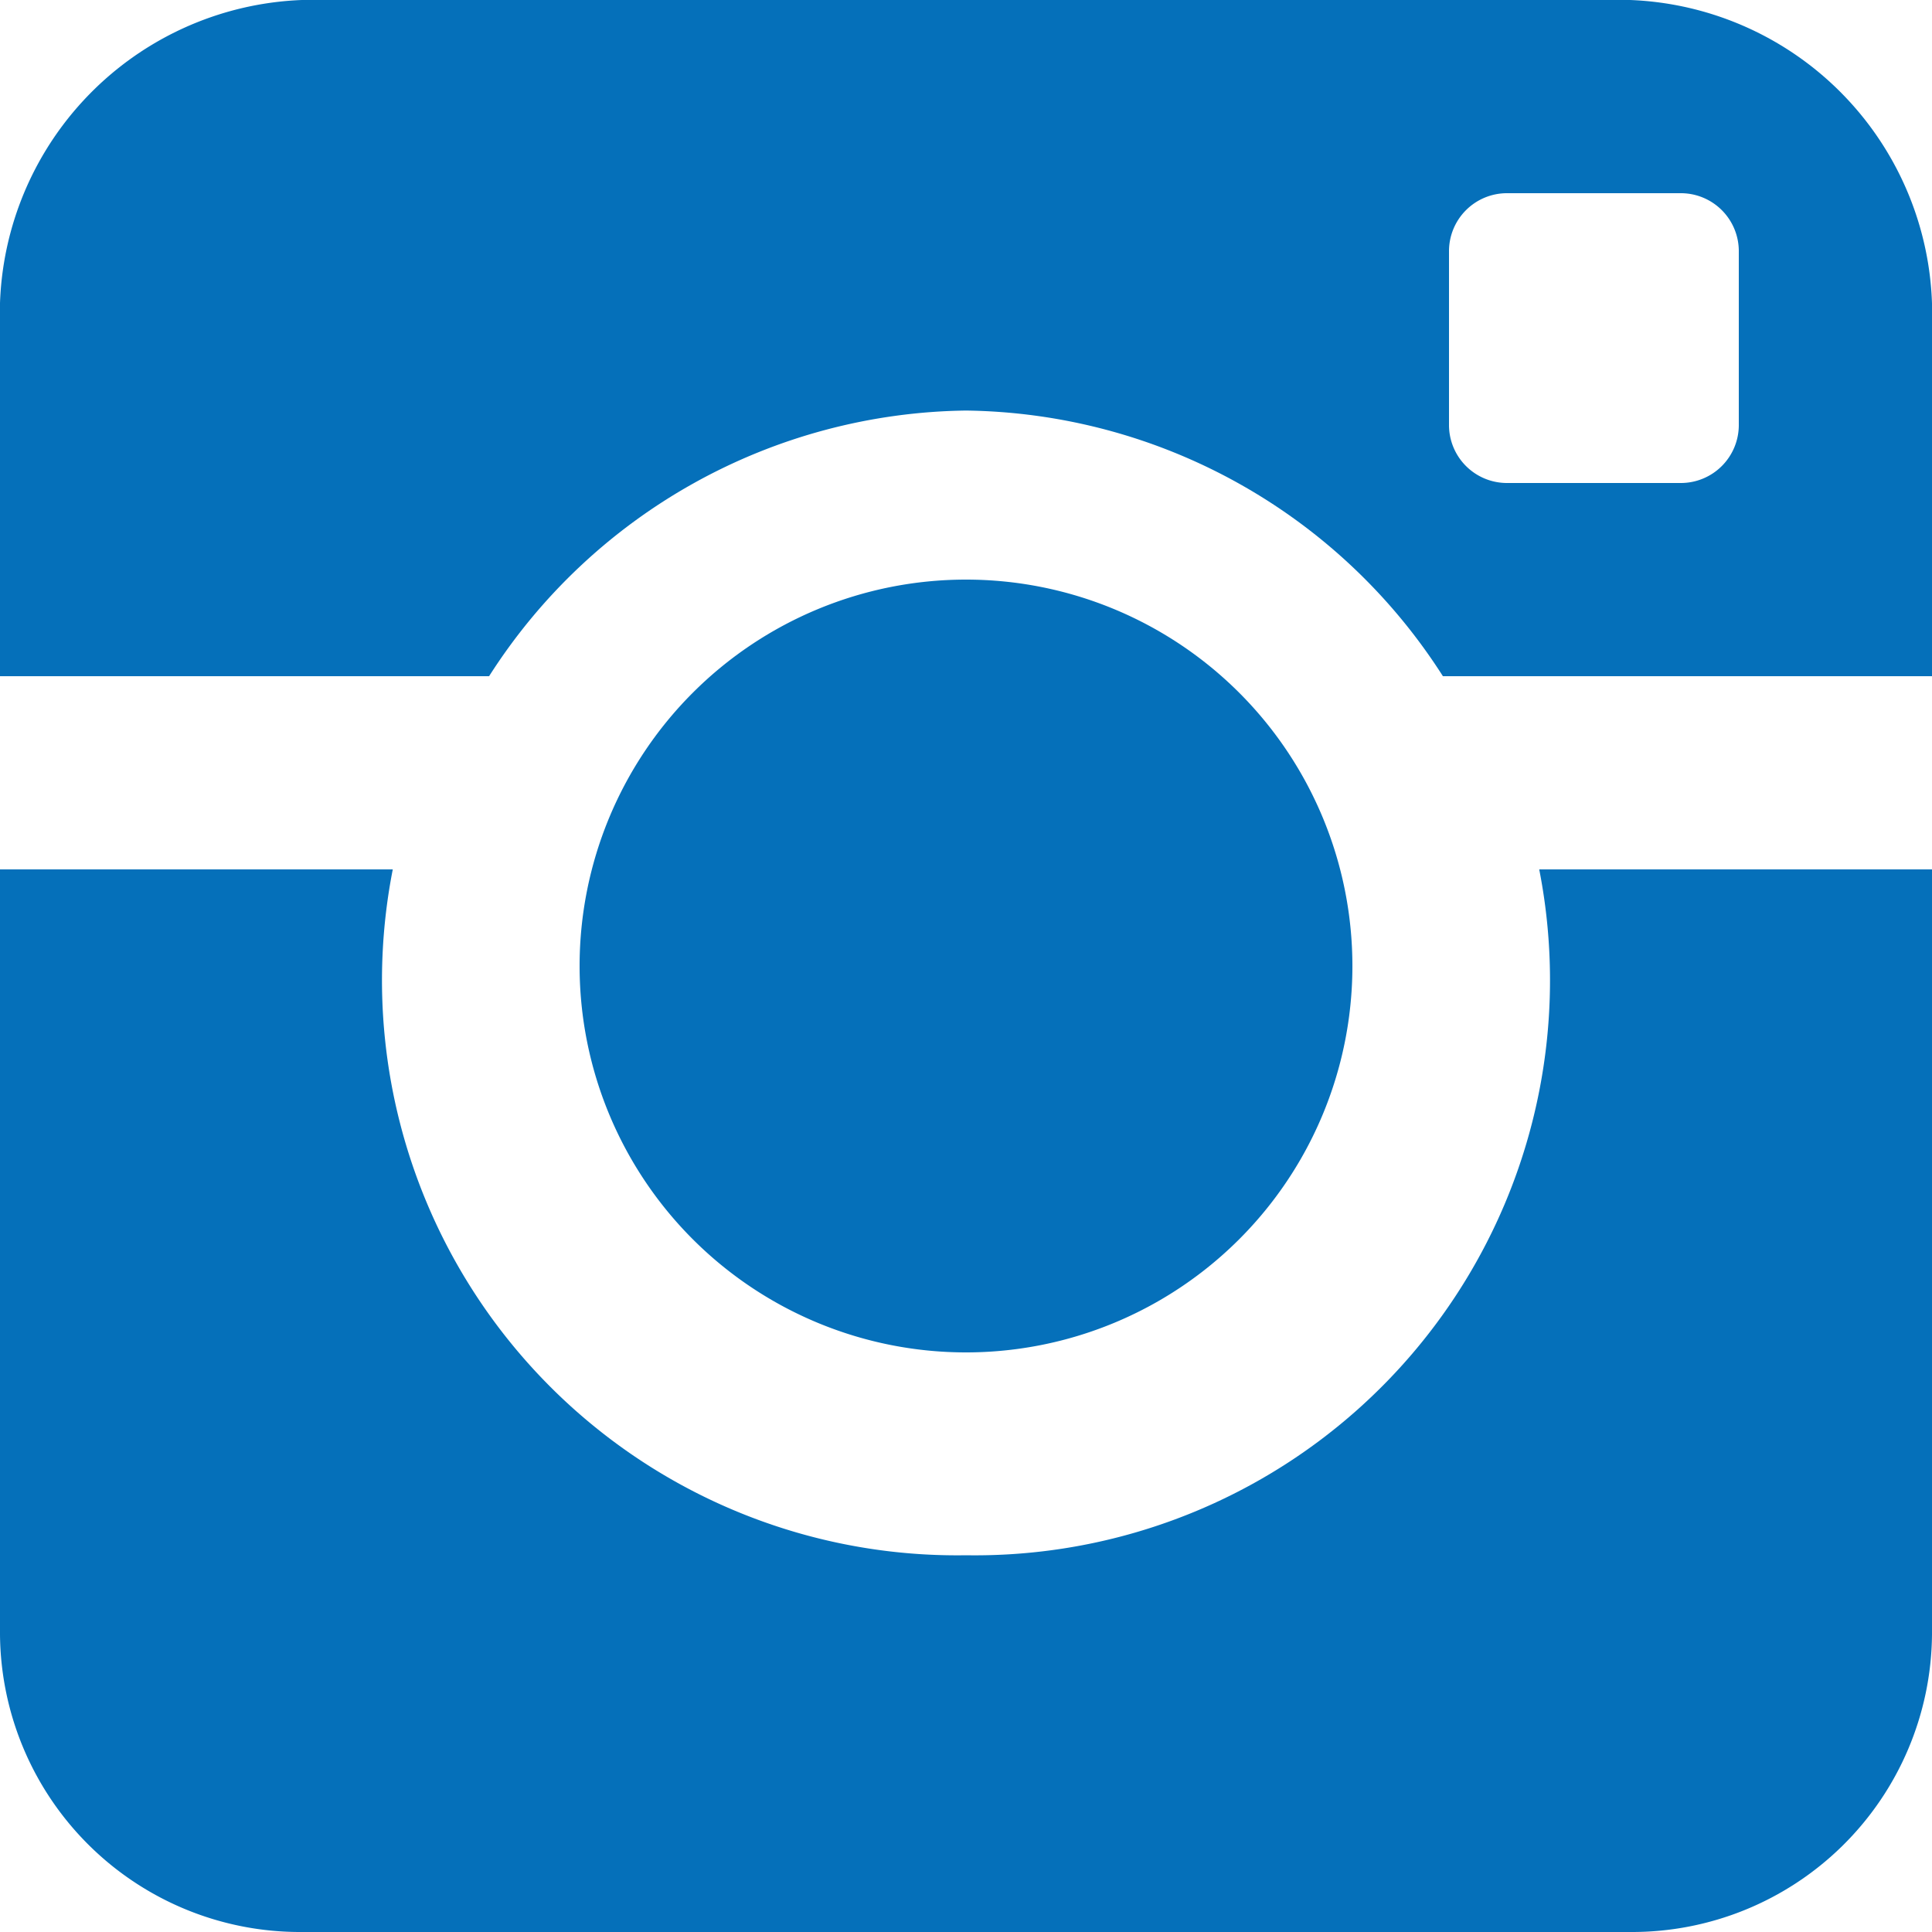 <svg xmlns="http://www.w3.org/2000/svg" width="20" height="20" viewBox="0 0 20 20">
  <path id="Instagram" d="M16.875,20H3.125A3.106,3.106,0,0,1,0,16.921V9H4.066A5.953,5.953,0,0,0,10,16.1,5.953,5.953,0,0,0,15.934,9H20v7.921A3.106,3.106,0,0,1,16.875,20ZM10,14a4,4,0,1,1,4-4A4,4,0,0,1,10,14ZM5.062,7H0V3.36A3.252,3.252,0,0,1,3.125,0h13.75A3.252,3.252,0,0,1,20,3.36V7H14.937A5.944,5.944,0,0,0,10,4.25,5.945,5.945,0,0,0,5.063,7ZM15.6,2a.6.6,0,0,0-.6.6V4.4a.6.6,0,0,0,.6.6h1.8a.6.6,0,0,0,.6-.6V2.6a.6.6,0,0,0-.6-.6Z" fill="#0570ba"/>
</svg>
